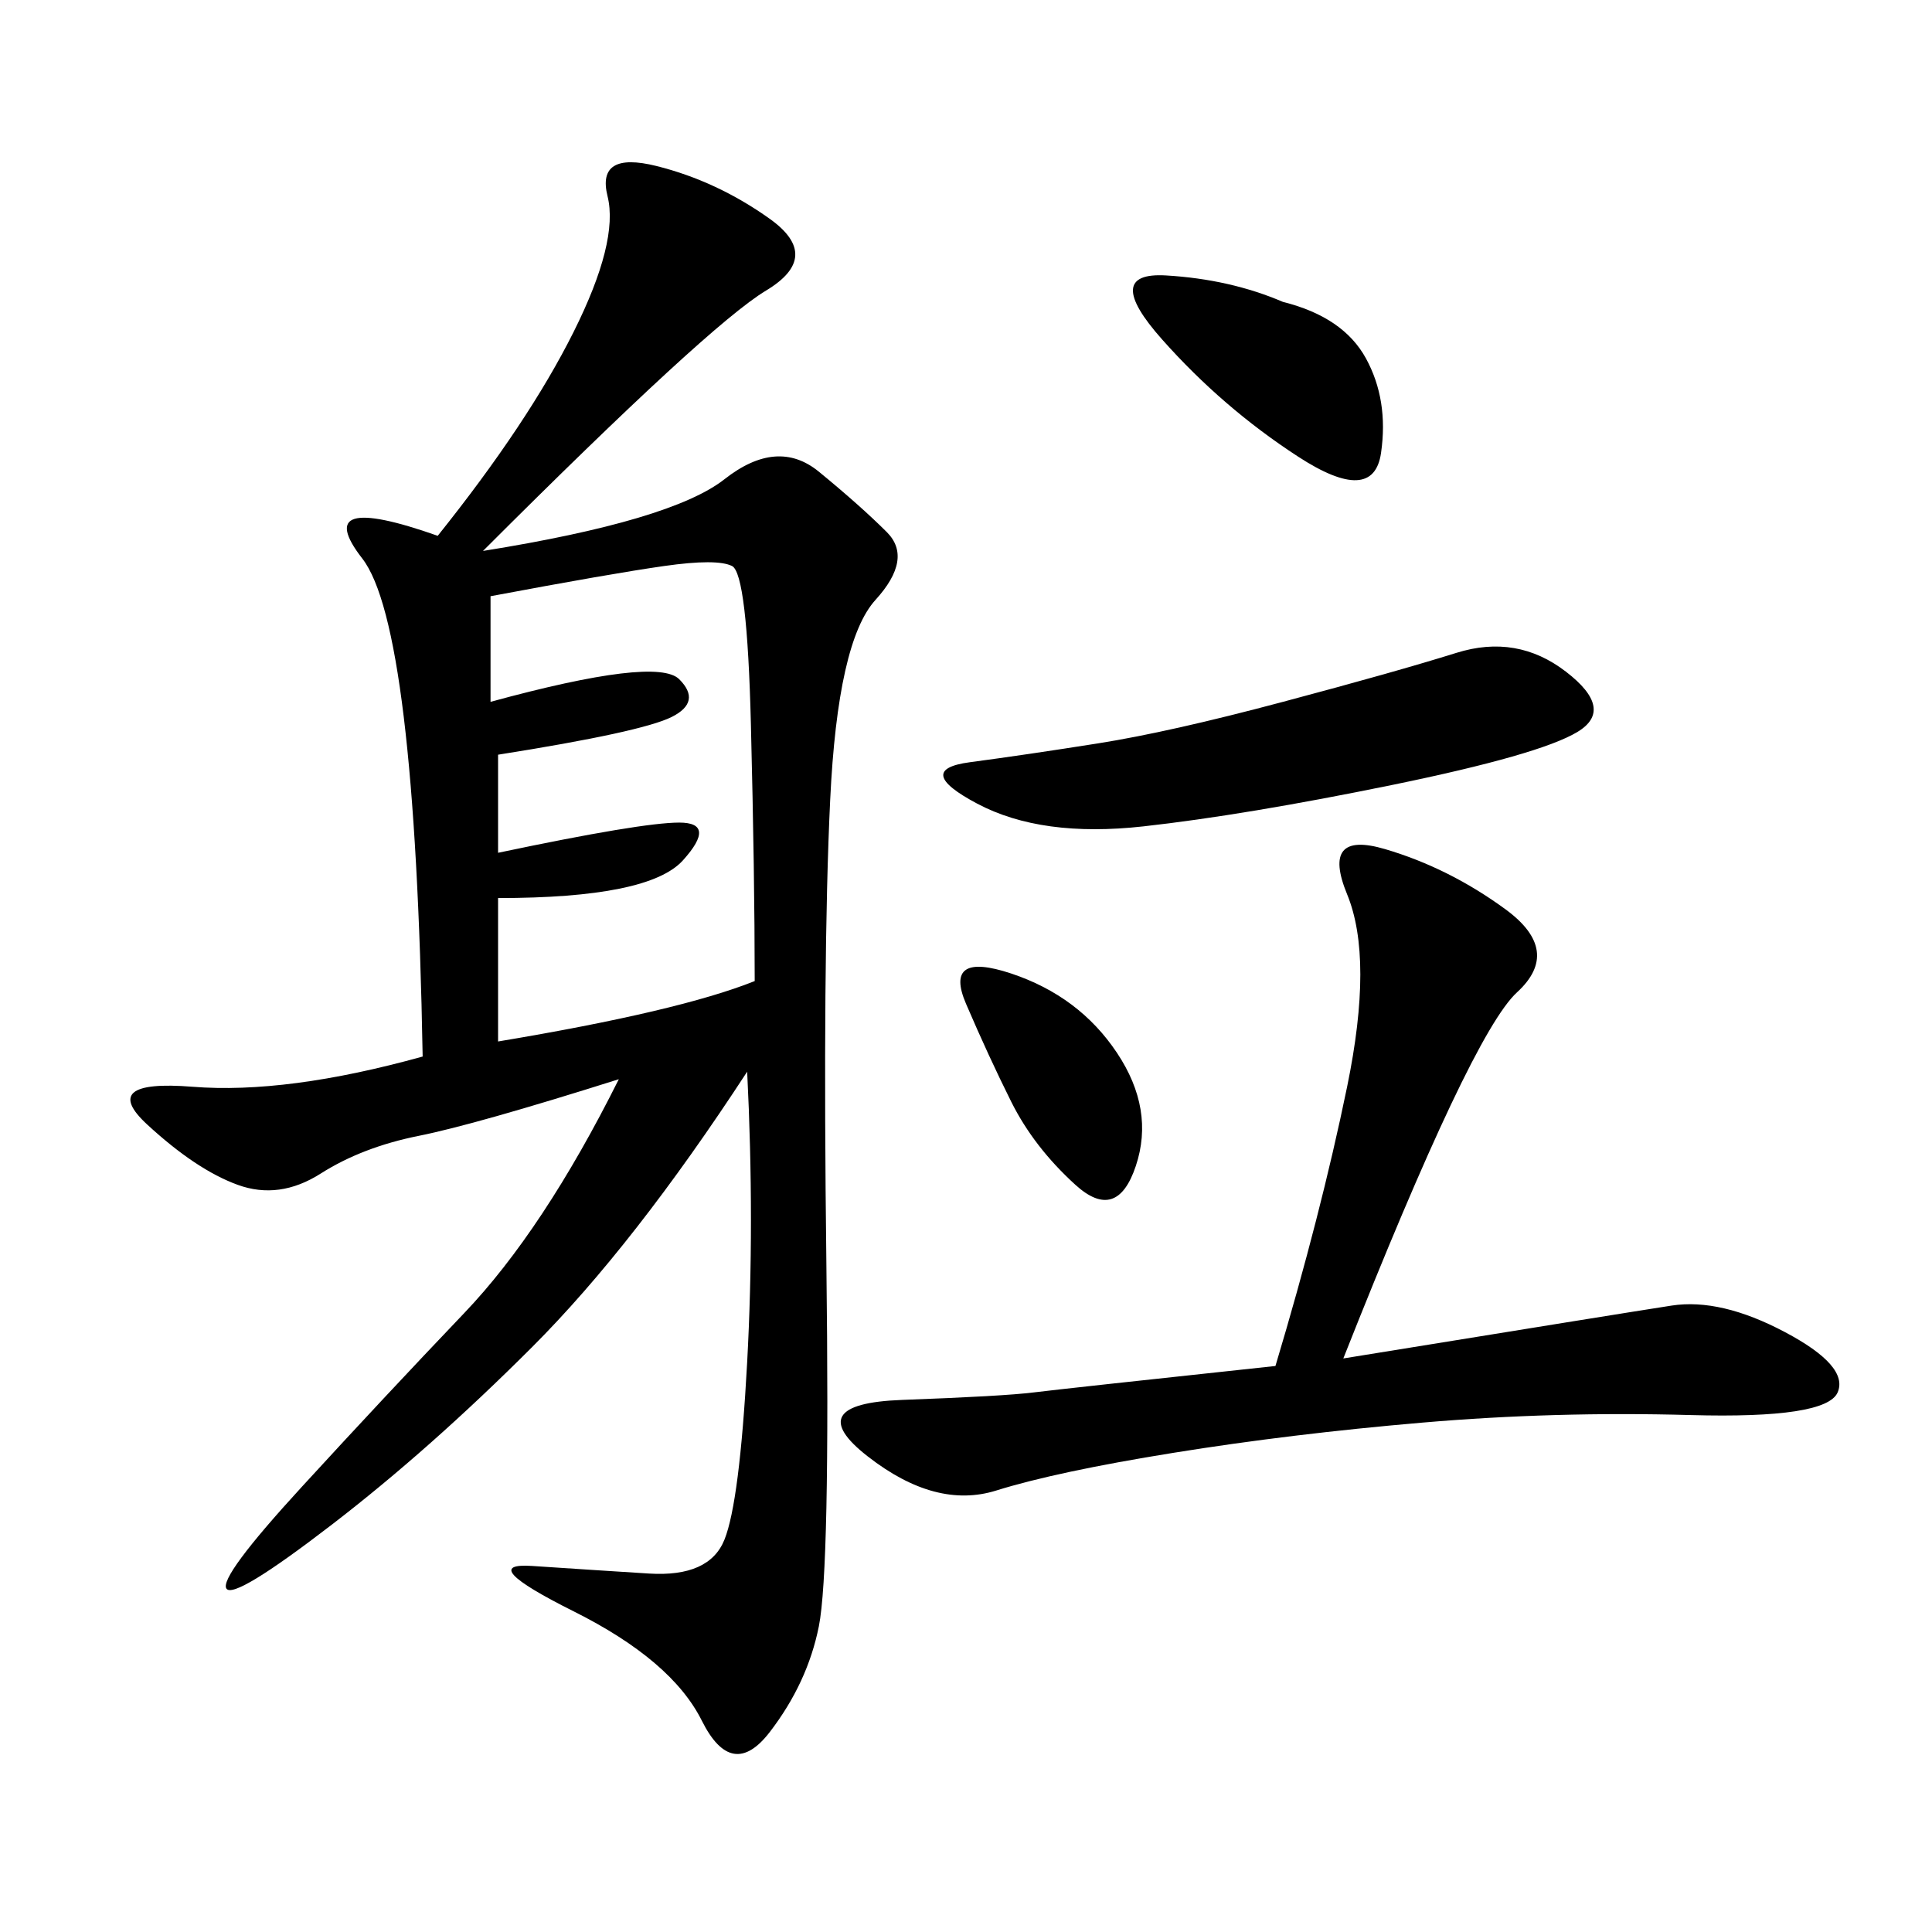 <svg xmlns="http://www.w3.org/2000/svg" xmlns:xlink="http://www.w3.org/1999/xlink" width="300" height="300"><path d="M75 85.55Q104.30 80.86 112.50 74.41Q120.70 67.97 127.15 73.24Q133.59 78.52 137.70 82.62Q141.80 86.72 135.94 93.16Q130.08 99.61 128.91 124.22Q127.73 148.83 128.32 196.29Q128.91 243.75 127.15 252.54Q125.39 261.33 119.53 268.95Q113.67 276.56 108.98 267.19Q104.30 257.81 89.06 250.20Q73.83 242.58 82.62 243.16Q91.41 243.75 100.78 244.34Q110.16 244.92 112.50 239.06Q114.84 233.20 116.02 211.52Q117.19 189.84 116.02 166.41L116.02 166.41Q98.44 193.36 82.62 209.18Q66.80 225 51.56 236.72Q36.33 248.44 35.16 246.68Q33.98 244.92 46.88 230.86Q59.77 216.80 72.07 203.91Q84.38 191.02 96.09 167.58L96.09 167.58Q73.83 174.61 65.04 176.37Q56.25 178.13 49.80 182.23Q43.36 186.33 36.91 183.98Q30.47 181.64 22.85 174.61Q15.23 167.58 29.88 168.75Q44.53 169.92 65.63 164.06L65.63 164.06Q64.45 97.27 56.25 86.72Q48.05 76.17 67.97 83.20L67.97 83.20Q82.03 65.63 89.06 51.56Q96.09 37.50 94.34 30.47Q92.58 23.44 101.95 25.78Q111.33 28.13 119.53 33.98Q127.73 39.84 118.95 45.12Q110.16 50.39 75 85.55L75 85.55ZM208.59 210.94Q251.95 203.91 259.57 202.73Q267.19 201.56 277.15 206.84Q287.11 212.11 285.35 216.21Q283.59 220.31 262.50 219.73Q241.41 219.14 220.90 220.90Q200.39 222.66 182.23 225.59Q164.06 228.52 154.69 231.45Q145.31 234.38 134.77 226.17Q124.22 217.97 140.04 217.38Q155.86 216.80 160.55 216.21Q165.23 215.63 198.05 212.11L198.05 212.11Q205.08 188.67 209.18 168.75Q213.28 148.83 209.18 138.87Q205.08 128.91 215.04 131.84Q225 134.77 233.79 141.21Q242.58 147.66 235.55 154.10Q228.52 160.55 208.59 210.94L208.59 210.94ZM76.17 92.58L76.17 108.98Q101.95 101.95 105.47 105.47Q108.98 108.98 104.30 111.33Q99.61 113.67 77.34 117.19L77.34 117.19L77.34 132.42Q99.61 127.73 105.47 127.73L105.47 127.73Q111.33 127.73 106.05 133.59Q100.78 139.45 77.34 139.45L77.34 139.45L77.34 161.72Q105.47 157.03 117.19 152.34L117.19 152.34Q117.19 135.94 116.60 112.50Q116.02 89.06 113.67 87.89Q111.33 86.72 103.13 87.89Q94.92 89.06 76.17 92.58L76.17 92.58ZM199.22 108.98Q216.80 104.30 226.17 101.37Q235.55 98.44 243.16 104.30Q250.78 110.16 244.92 113.67Q239.06 117.19 216.21 121.88Q193.36 126.56 177.54 128.32Q161.72 130.08 151.76 124.80Q141.80 119.53 150.59 118.36Q159.38 117.19 170.51 115.43Q181.64 113.67 199.22 108.98L199.22 108.98ZM199.22 46.88Q208.59 49.22 212.11 55.66Q215.63 62.11 214.45 70.31Q213.28 78.52 201.56 70.90Q189.84 63.28 180.47 52.73Q171.09 42.19 181.05 42.77Q191.02 43.36 199.22 46.88L199.22 46.88ZM150 155.86Q146.48 147.66 157.03 151.17Q167.58 154.69 173.44 163.48Q179.30 172.27 176.37 181.05Q173.44 189.84 166.99 183.98Q160.55 178.13 157.03 171.09Q153.52 164.06 150 155.86L150 155.86Z"/></svg>
